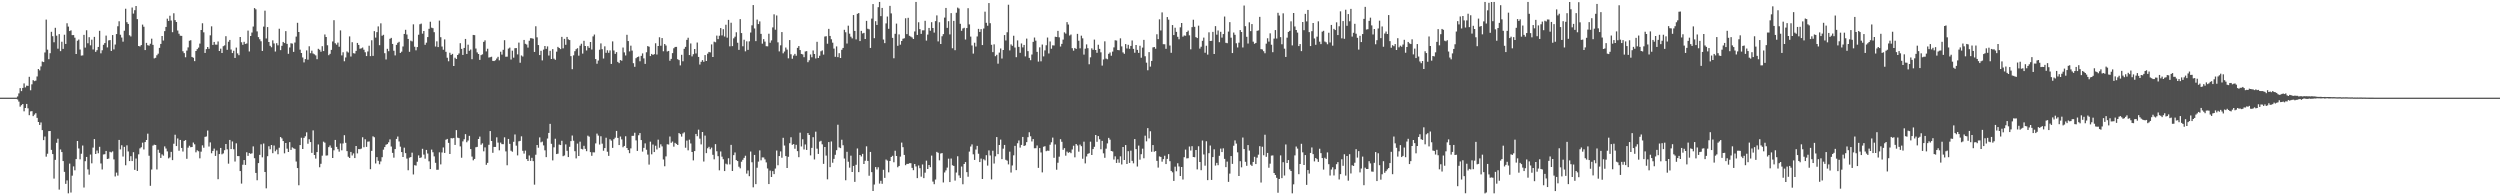 <svg xmlns="http://www.w3.org/2000/svg" width="1920" height="150"><path fill="#4f4f4f" d="M0 75h1v1H0zM1 75h1v1H1zM2 75h1v1H2zM3 75h1v1H3zM4 75h1v1H4zM5 75h1v1H5zM6 75h1v1H6zM7 74.995h1v1H7zM8 74.995h1v1H8zM9 74.995h1v1H9zM10 74.993h1v1H10zM11 74.993h1v1H11zM12 74.995h1v1H12zM13 74.087h1v2.287H13zM14 71.709h1v6.306H14zM15 67.671h1v14.26H15zM16 70.004h1v10.799H16zM17 67.509h1v12.36H17zM18 64.032h1v21.481H18zM19 67.108h1v15.832H19zM20 65.785h1v14.04H20zM21 65.941h1v17.24H21zM22 58.962h1v29.512H22zM23 69.31h1v16.228H23zM24 64.785h1v20.57H24zM25 61.546h1v27.642H25zM26 62.299h1v25.695H26zM27 61.913h1v25.035H27zM28 58.724h1v31.785H28zM29 52.984h1v40.73H29zM30 54.044h1v41.902H30zM31 51.009h1v43.035H31zM32 47.282h1v52.646H32zM33 47.672h1v59.938H33zM34 40.285h1v64.555H34zM35 15.06h1v105.273H35zM36 38.166h1v79.927H36zM37 45.472h1v55.219H37zM38 40.862h1v59.762H38zM39 24.435h1v90.657H39zM40 27.789h1v90.517H40zM41 32.485h1v104.67H41zM42 21.371h1v101.392H42zM43 27.39h1v82.273H43zM44 37.358h1v69.167H44zM45 26.23h1v119.389H45zM46 39.251h1v75.525H46zM47 32.057h1v84.733H47zM48 37.518h1v86.182H48zM49 26.672h1v105.338H49zM50 33.73h1v107.49H50zM51 17.864h1v120.705H51zM52 20.412h1v128.071H52zM53 23.84h1v101.785H53zM54 23.314h1v124.564H54zM55 26.971h1v107.947H55zM56 26.907h1v100.904H56zM57 28.951h1v101.863H57zM58 41.462h1v80.705H58zM59 31.279h1v77.017H59zM60 30.347h1v83.694H60zM61 38.049h1v84.342H61zM62 42.725h1v75.363H62zM63 42.538h1v69.242H63zM64 26.761h1v117.256H64zM65 36.539h1v87.283H65zM66 23.222h1v97.308H66zM67 33.247h1v96.83H67zM68 28.578h1v105.567H68zM69 34.801h1v83.861H69zM70 30.48h1v94.981H70zM71 38.004h1v75.351H71zM72 28.299h1v78.494H72zM73 39.835h1v78.439H73zM74 38.541h1v77.05H74zM75 36.037h1v81.662H75zM76 23.68h1v89.057H76zM77 40.968h1v84.55H77zM78 38.58h1v91.564H78zM79 34.428h1v84.216H79zM80 33.092h1v85.344H80zM81 27.326h1v88.579H81zM82 36.42h1v85.693H82zM83 31.004h1v90.826H83zM84 30.775h1v85.786H84zM85 39.104h1v77.963H85zM86 26.923h1v89.361H86zM87 37.955h1v84.445H87zM88 34.186h1v101.328H88zM89 26.157h1v106.414H89zM90 20.155h1v114.697H90zM91 16.331h1v91.144H91zM92 26.665h1v88.077H92zM93 28.851h1v82.689H93zM94 31.995h1v88.196H94zM95 23.579h1v89.228H95zM96 6.706h1v120.238H96zM97 17.07h1v94.564H97zM98 18.356h1v97.986H98zM99 27.063h1v96.624H99zM100 28.017h1v91.962H100zM101 5.795h1v117.928H101zM102 10.428h1v106.463H102zM103 7.851h1v122.611H103zM104 4.63h1v117.118H104zM105 14.687h1v116.587H105zM106 35.326h1v83.22H106zM107 35.68h1v78.272H107zM108 34.625h1v78.45H108zM109 18.917h1v90.641H109zM110 20.551h1v94.23H110zM111 38.454h1v70.666H111zM112 32.943h1v74.566H112zM113 34.715h1v67.958H113zM114 35.058h1v84.525H114zM115 33.563h1v109.131H115zM116 29.688h1v100.517H116zM117 34.467h1v77.365H117zM118 44.854h1v66.258H118zM119 44.369h1v67.009H119zM120 42.467h1v87.693H120zM121 41.21h1v73.797H121zM122 36.774h1v80.556H122zM123 33.749h1v87.562H123zM124 27.631h1v90.959H124zM125 31.107h1v88.43H125zM126 23.898h1v88.512H126zM127 20.663h1v93.412H127zM128 14.321h1v101.95H128zM129 16.074h1v105.58H129zM130 12.074h1v108.828H130zM131 15.745h1v100.867H131zM132 24.747h1v98.256H132zM133 10.19h1v100.192H133zM134 15.459h1v88.011H134zM135 16.873h1v95.328H135zM136 23.424h1v82.909H136zM137 25.914h1v89.872H137zM138 27.445h1v80.007H138zM139 27.528h1v86.077H139zM140 39.386h1v76.999H140zM141 40.798h1v67.416H141zM142 43.975h1v63.591H142zM143 38.85h1v83.086H143zM144 36.42h1v77.006H144zM145 31.263h1v80.661H145zM146 30.865h1v82.22H146zM147 43.735h1v69.178H147zM148 44.341h1v65.113H148zM149 46.928h1v63.935H149zM150 39.189h1v77.778H150zM151 37.756h1v77.679H151zM152 36.543h1v79.641H152zM153 33.504h1v88.087H153zM154 23.035h1v93.422H154zM155 17.853h1v93.76H155zM156 24.834h1v88.649H156zM157 40.649h1v64.468H157zM158 37.724h1v67.061H158zM159 36.088h1v64.188H159zM160 37.473h1v75.079H160zM161 27.122h1v82.225H161zM162 20.213h1v97.494H162zM163 34.495h1v81.417H163zM164 32.222h1v81.923H164zM165 34.259h1v85.486H165zM166 34.307h1v81.316H166zM167 31.828h1v105.823H167zM168 39.187h1v79.151H168zM169 37.376h1v76.221H169zM170 40.686h1v77.844H170zM171 35.495h1v82.337H171zM172 34.854h1v80.483H172zM173 27.816h1v82.79H173zM174 38.269h1v76.395H174zM175 32.043h1v93.649H175zM176 30.668h1v76.809H176zM177 38.031h1v76.471H177zM178 40.743h1v67.881H178zM179 38.947h1v75.711H179zM180 44.511h1v79.543H180zM181 36.541h1v73.527H181zM182 41.022h1v78.853H182zM183 42.396h1v77.51H183zM184 28.393h1v103.008H184zM185 32.485h1v108.501H185zM186 34.385h1v92.131H186zM187 32.108h1v90.801H187zM188 33.746h1v92.934H188zM189 33.392h1v83.541H189zM190 23.479h1v96.214H190zM191 39.519h1v78.039H191zM192 27.663h1v90.465H192zM193 24.982h1v92.776H193zM194 20.366h1v92.076H194zM195 6.171h1v115.351H195zM196 7.15h1v125.676H196zM197 24.131h1v114.294H197zM198 28.516h1v96.745H198zM199 30.135h1v88.785H199zM200 31.709h1v79.151H200zM201 39.127h1v81.687H201zM202 20.409h1v89.842H202zM203 8.189h1v123.907H203zM204 29.56h1v115.056H204zM205 20.762h1v99.201H205zM206 32.243h1v80.11H206zM207 35.161h1v79.49H207zM208 36.305h1v75.051H208zM209 30.972h1v86.704H209zM210 33.357h1v78.4H210zM211 39.594h1v76.553H211zM212 33.154h1v81.762H212zM213 34.806h1v83.662H213zM214 22.078h1v91.396H214zM215 38.507h1v66.734H215zM216 35.161h1v71.14H216zM217 32.229h1v76.132H217zM218 33.083h1v84.676H218zM219 23.904h1v85.916H219zM220 33.669h1v80.513H220zM221 41.306h1v75.411H221zM222 36.436h1v72.728H222zM223 33.234h1v81.936H223zM224 33.499h1v79.725H224zM225 39.846h1v74.072H225zM226 32.643h1v81.662H226zM227 28.098h1v95.937H227zM228 17.516h1v111.568H228zM229 24.552h1v117.73H229zM230 38.148h1v73.275H230zM231 40.711h1v65.054H231zM232 44.154h1v70.3H232zM233 47.907h1v57.997H233zM234 45.353h1v59.322H234zM235 38.683h1v62.936H235zM236 45.824h1v64.571H236zM237 35.543h1v71.405H237zM238 40.851h1v68.274H238zM239 38.901h1v78.526H239zM240 41.125h1v59.018H240zM241 41.723h1v77.331H241zM242 42.533h1v79.252H242zM243 45.472h1v71.298H243zM244 37.454h1v73.506H244zM245 38.182h1v90.279H245zM246 39.727h1v86.052H246zM247 35.468h1v84.099H247zM248 39.235h1v69.558H248zM249 26.484h1v83.087H249zM250 28.42h1v91.096H250zM251 34.749h1v84.598H251zM252 42.384h1v70.634H252zM253 41.299h1v70.426H253zM254 38.317h1v75.212H254zM255 31.858h1v89.51H255zM256 15.498h1v99.949H256zM257 33.218h1v74.232H257zM258 34.314h1v78.476H258zM259 32.698h1v81.881H259zM260 35.909h1v80.563H260zM261 23.362h1v86.841H261zM262 42.542h1v72.9H262zM263 40.123h1v70.057H263zM264 47.035h1v56.823H264zM265 44.158h1v65.518H265zM266 39.548h1v76.521H266zM267 40.329h1v80.062H267zM268 27.951h1v93.394H268zM269 43.405h1v73.28H269zM270 32.41h1v87.006H270zM271 40.881h1v76.912H271zM272 41.121h1v80.282H272zM273 39.056h1v73.058H273zM274 32.966h1v84.855H274zM275 34.531h1v79.934H275zM276 37.413h1v77.164H276zM277 37.111h1v77.029H277zM278 36.497h1v68.926H278zM279 38.173h1v74.923H279zM280 40.16h1v66.796H280zM281 43.055h1v69.753H281zM282 39.526h1v69.3H282zM283 35.133h1v73.495H283zM284 43.089h1v86.849H284zM285 30.929h1v84.955H285zM286 42.892h1v61.817H286zM287 23.909h1v81.501H287zM288 28.896h1v96.67H288zM289 24.664h1v96.01H289zM290 20.249h1v103.25H290zM291 34.708h1v91.433H291zM292 17.94h1v106.049H292zM293 27.448h1v93.273H293zM294 26.736h1v88.212H294zM295 40.871h1v72.074H295zM296 45.644h1v65.489H296zM297 37.454h1v73.184H297zM298 39.324h1v70H298zM299 29.789h1v77.271H299zM300 29.105h1v83.419H300zM301 33.739h1v83.642H301zM302 38.944h1v82.163H302zM303 42.54h1v71.953H303zM304 34.474h1v72.22H304zM305 32.886h1v71.968H305zM306 32.108h1v76.512H306zM307 40.629h1v71.989H307zM308 39.706h1v77.075H308zM309 35.683h1v84.898H309zM310 26.063h1v87.331H310zM311 22.879h1v94.749H311zM312 26.534h1v95.251H312zM313 29.915h1v100.84H313zM314 39.768h1v81.33H314zM315 31.242h1v89.407H315zM316 31.819h1v85.409H316zM317 18.688h1v115.287H317zM318 35.898h1v90.98H318zM319 38.674h1v88.51H319zM320 36.168h1v88.064H320zM321 26.692h1v92.66H321zM322 18.617h1v102.71H322zM323 18.143h1v102.726H323zM324 25.832h1v88.443H324zM325 23.808h1v94.905H325zM326 34.41h1v87.423H326zM327 32.778h1v82.367H327zM328 28.484h1v89.423H328zM329 22.096h1v101.804H329zM330 16.685h1v113.163H330zM331 21.231h1v93.685H331zM332 21.661h1v95.303H332zM333 24.747h1v95.383H333zM334 35.744h1v89.3H334zM335 31.757h1v98.631H335zM336 36.156h1v94.221H336zM337 15.845h1v101.133H337zM338 28.558h1v97.693H338zM339 35.724h1v81.346H339zM340 38.191h1v75.065H340zM341 30.276h1v87.173H341zM342 39.761h1v67.56H342zM343 44.321h1v62.38H343zM344 47.072h1v62.657H344zM345 40.487h1v77.807H345zM346 42.178h1v63.923H346zM347 41.38h1v64.923H347zM348 50.693h1v55.221H348zM349 44.321h1v66.977H349zM350 45.332h1v54.594H350zM351 42.256h1v63.477H351zM352 41.061h1v65.026H352zM353 33.165h1v79.274H353zM354 37.548h1v83.6H354zM355 42.21h1v66.395H355zM356 36.82h1v70.124H356zM357 29.885h1v73.154H357zM358 41.425h1v67.844H358zM359 34.296h1v73.639H359zM360 39.013h1v65.308H360zM361 38.042h1v76.461H361zM362 45.481h1v74.795H362zM363 26.841h1v96.317H363zM364 26.983h1v95.097H364zM365 37.251h1v75.846H365zM366 40.258h1v72.55H366zM367 41.469h1v65.267H367zM368 45.955h1v58.952H368zM369 42.32h1v68.858H369zM370 41.75h1v68.315H370zM371 32.151h1v84.081H371zM372 31h1v82.179H372zM373 39.475h1v87.107H373zM374 37.413h1v87.659H374zM375 44.165h1v67.034H375zM376 43.909h1v56.77H376zM377 43.554h1v64.745H377zM378 46.735h1v70.618H378zM379 46.914h1v65.935H379zM380 46.28h1v66.571H380zM381 44.955h1v60.54H381zM382 43.634h1v65.901H382zM383 46.339h1v69.124H383zM384 39.754h1v69.776H384zM385 41.947h1v68.739H385zM386 38.242h1v72.497H386zM387 30.885h1v74.607H387zM388 43.552h1v72.699H388zM389 43.501h1v83.431H389zM390 37.319h1v69.403H390zM391 36.536h1v73.951H391zM392 45.747h1v70.012H392zM393 38.931h1v77.611H393zM394 44.3h1v64.619H394zM395 37.001h1v66.283H395zM396 36.914h1v74.983H396zM397 41.803h1v77.56H397zM398 32.698h1v75.836H398zM399 48.157h1v60.028H399zM400 42.579h1v62.122H400zM401 43.433h1v72.369H401zM402 30.663h1v87.322H402zM403 33.643h1v82.016H403zM404 34.184h1v87.963H404zM405 36.58h1v87.082H405zM406 31.263h1v88.157H406zM407 29.32h1v94.248H407zM408 29.37h1v91.797H408zM409 29.739h1v94.033H409zM410 39.906h1v101.919H410zM411 20.192h1v98.643H411zM412 28.665h1v82.705H412zM413 34.623h1v78.849H413zM414 42.268h1v63.273H414zM415 39.017h1v70.288H415zM416 46.371h1v62.367H416zM417 38.116h1v73.548H417zM418 35.312h1v80.165H418zM419 37.521h1v83.182H419zM420 35.639h1v70.774H420zM421 42.666h1v59.437H421zM422 38.995h1v56.148H422zM423 45.325h1v65.095H423zM424 37.733h1v85.436H424zM425 45.074h1v68.098H425zM426 45.907h1v60.623H426zM427 39.672h1v78.65H427zM428 36.017h1v82.021H428zM429 36.845h1v74.191H429zM430 37.722h1v73.674H430zM431 28.313h1v79.796H431zM432 37.132h1v82.818H432zM433 29.837h1v89.547H433zM434 34.419h1v76.503H434zM435 28.361h1v87.462H435zM436 30.27h1v90.343H436zM437 30.764h1v81.955H437zM438 43.098h1v65.271H438zM439 53.137h1v50.952H439zM440 42.49h1v65.571H440zM441 39.331h1v76.791H441zM442 37.777h1v83.861H442zM443 37.006h1v73.284H443zM444 42.769h1v77.025H444zM445 35.094h1v73.715H445zM446 33.593h1v80.721H446zM447 41.185h1v73.541H447zM448 31.313h1v80.641H448zM449 35.319h1v79H449zM450 38.734h1v77.384H450zM451 35.431h1v68.773H451zM452 36.756h1v68.208H452zM453 32.233h1v84.589H453zM454 38.054h1v81.621H454zM455 27.969h1v89.032H455zM456 26.518h1v90.538H456zM457 45.351h1v64.804H457zM458 48.969h1v53.642H458zM459 46.495h1v57.654H459zM460 38.173h1v72.838H460zM461 33.346h1v71.293H461zM462 37.766h1v72.557H462zM463 44.962h1v70.824H463zM464 35.596h1v78.139H464zM465 40.544h1v65.251H465zM466 38.583h1v77.929H466zM467 40.56h1v79.124H467zM468 38.706h1v68.242H468zM469 49.088h1v58.869H469zM470 31.815h1v81.758H470zM471 38.763h1v68.137H471zM472 41.357h1v64.367H472zM473 40.052h1v60.497H473zM474 47.525h1v58.389H474zM475 48.479h1v62.925H475zM476 46.143h1v58.737H476zM477 46.653h1v60.391H477zM478 36.484h1v76.606H478zM479 40.233h1v71.822H479zM480 42.572h1v62.101H480zM481 26.74h1v86.928H481zM482 31.554h1v83.719H482zM483 39.452h1v78.185H483zM484 35.09h1v78.89H484zM485 38.876h1v65.452H485zM486 48.56h1v55.747H486zM487 51.32h1v50.625H487zM488 44.712h1v63.095H488zM489 43.81h1v72.099H489zM490 43.401h1v60.504H490zM491 47.028h1v55.187H491zM492 42.881h1v64.676H492zM493 40.997h1v75.452H493zM494 44.856h1v68.707H494zM495 49.047h1v61.099H495zM496 40.16h1v74.848H496zM497 35.376h1v83.356H497zM498 35.896h1v90.522H498zM499 43.076h1v65.727H499zM500 41.437h1v77.107H500zM501 42.181h1v68.84H501zM502 41.583h1v75.219H502zM503 33.241h1v78.666H503zM504 41.858h1v72.937H504zM505 35.335h1v71.955H505zM506 28.608h1v84.868H506zM507 35.143h1v75.704H507zM508 29.228h1v83.207H508zM509 39.391h1v83.081H509zM510 33.778h1v93.891H510zM511 34.964h1v85.161H511zM512 39.544h1v71.241H512zM513 39.104h1v71.881H513zM514 46.653h1v58.219H514zM515 45.193h1v64.454H515zM516 40.828h1v67.844H516zM517 37.083h1v75.58H517zM518 36.037h1v73.696H518zM519 36.01h1v74.534H519zM520 45.483h1v65.878H520zM521 46.195h1v56.013H521zM522 50.224h1v52.774H522zM523 42.105h1v62.781H523zM524 47.04h1v55.447H524zM525 37.489h1v64.145H525zM526 36.019h1v77.462H526zM527 30.618h1v77.356H527zM528 28.986h1v86.454H528zM529 42.277h1v64.99H529zM530 33.405h1v76.752H530zM531 43.295h1v73.431H531zM532 41.602h1v81.602H532zM533 37.628h1v78.382H533zM534 41.073h1v61.808H534zM535 32.657h1v71.932H535zM536 43.73h1v55.852H536zM537 49.546h1v56.954H537zM538 47.488h1v63.406H538zM539 46.191h1v55.207H539zM540 47.463h1v76.572H540zM541 42.311h1v61.842H541zM542 46.829h1v70.769H542zM543 41.194h1v72.68H543zM544 39.883h1v72.877H544zM545 40.26h1v74.39H545zM546 34.094h1v79.247H546zM547 43.76h1v75.12H547zM548 32h1v90.353H548zM549 32.453h1v78.24H549zM550 27.345h1v88.805H550zM551 30.075h1v89.863H551zM552 27.457h1v103.358H552zM553 21.535h1v94.797H553zM554 27.209h1v93.133H554zM555 22.449h1v99.842H555zM556 28.068h1v103.289H556zM557 19.002h1v106.718H557zM558 28.915h1v97.414H558zM559 15.273h1v106.296H559zM560 35.591h1v90.669H560zM561 17.436h1v93.827H561zM562 35.417h1v95.887H562zM563 29.464h1v89.693H563zM564 28.164h1v88.949H564zM565 24.756h1v98.242H565zM566 32.799h1v90.916H566zM567 38.319h1v89.739H567zM568 14.719h1v114.573H568zM569 25.381h1v98.851H569zM570 35.541h1v87.173H570zM571 30.521h1v90.737H571zM572 39.411h1v80.208H572zM573 31.757h1v101.561H573zM574 38.315h1v92.61H574zM575 31.757h1v103.546H575zM576 24.989h1v91.38H576zM577 19.48h1v105.132H577zM578 3.87h1v139.995H578zM579 21.883h1v97.127H579zM580 31.604h1v109.808H580zM581 15.04h1v113.774H581zM582 18.475h1v105.612H582zM583 16.418h1v99.105H583zM584 25.996h1v97.121H584zM585 33.561h1v87.299H585zM586 30.052h1v90.87H586zM587 31.927h1v90.501H587zM588 35.47h1v89.245H588zM589 35.58h1v93.809H589zM590 25.893h1v115.494H590zM591 32.845h1v98.19H591zM592 31.009h1v104.946H592zM593 21.034h1v110.387H593zM594 10.982h1v122.776H594zM595 22.836h1v106.61H595zM596 11.858h1v103.765H596zM597 32.497h1v94.431H597zM598 39.468h1v80.405H598zM599 34.829h1v81.447H599zM600 24.605h1v96.555H600zM601 40.954h1v64.887H601zM602 39.587h1v72.188H602zM603 36.484h1v83.376H603zM604 38.086h1v90.923H604zM605 44.794h1v75.647H605zM606 30.759h1v79.224H606zM607 41.7h1v63.735H607zM608 45.122h1v66.109H608zM609 42.67h1v67.995H609zM610 41.377h1v72.836H610zM611 42.812h1v68.416H611zM612 36.74h1v79.327H612zM613 35.371h1v85.367H613zM614 38.438h1v63.431H614zM615 41.428h1v71.069H615zM616 41.753h1v65.189H616zM617 43.943h1v70.868H617zM618 39.5h1v71.428H618zM619 39.262h1v75.905H619zM620 47.749h1v54.447H620zM621 46.291h1v57.404H621zM622 41.819h1v77.544H622zM623 43.966h1v69.581H623zM624 38.745h1v66.633H624zM625 41.496h1v80.991H625zM626 44.913h1v56.191H626zM627 32.105h1v82.069H627zM628 44.563h1v73.658H628zM629 42.808h1v65.926H629zM630 39.381h1v68.778H630zM631 38.718h1v72.149H631zM632 41.911h1v83.937H632zM633 28.084h1v84.806H633zM634 27.786h1v91.721H634zM635 33.607h1v104.111H635zM636 22.186h1v86.919H636zM637 27.615h1v100.735H637zM638 30.135h1v78.517H638zM639 32.767h1v92.227H639zM640 37.305h1v84.699H640zM641 43.602h1v75.303H641zM642 35.609h1v79.732H642zM643 43.874h1v51.9H643zM644 40.849h1v72.342H644zM645 44.531h1v69.236H645zM646 38.246h1v69.075H646zM647 36.816h1v74.761H647zM648 22.911h1v98.865H648zM649 24.77h1v113.669H649zM650 33.41h1v83.184H650zM651 19.723h1v104.514H651zM652 25.871h1v102.914H652zM653 28.155h1v91.398H653zM654 29.473h1v102.614H654zM655 11.549h1v115.891H655zM656 23.737h1v115.917H656zM657 30.254h1v96.308H657zM658 10.595h1v103.451H658zM659 10.016h1v122.197H659zM660 31.547h1v87.496H660zM661 23.685h1v96.457H661zM662 25.717h1v92.44H662zM663 25.223h1v100.753H663zM664 29.954h1v93.504H664zM665 16.008h1v96.392H665zM666 22.066h1v101.517H666zM667 22.527h1v112.435H667zM668 36.809h1v79.895H668zM669 14.31h1v117.887H669zM670 3.12h1v143.584H670zM671 29.331h1v112.397H671zM672 16.287h1v112.032H672zM673 19.144h1v111.003H673zM674 5.507h1v122.964H674zM675 1.501h1v139.48H675zM676 12.41h1v126.436H676zM677 6.091h1v135.047H677zM678 30.352h1v100.08H678zM679 33.105h1v103.518H679zM680 17.96h1v104.557H680zM681 12.714h1v110.613H681zM682 22.117h1v110.256H682zM683 4.516h1v119.139H683zM684 10.279h1v110.272H684zM685 29.061h1v90.604H685zM686 44.744h1v79.897H686zM687 25.957h1v89.801H687zM688 18.111h1v101.721H688zM689 35.2h1v93.237H689zM690 26.395h1v101.046H690zM691 34.316h1v85.965H691zM692 31.508h1v78.004H692zM693 29.755h1v83.28H693zM694 29.375h1v89.599H694zM695 14.014h1v112.868H695zM696 26.232h1v99.632H696zM697 13.68h1v112.22H697zM698 27.507h1v97.807H698zM699 28.102h1v97.224H699zM700 28.793h1v100.128H700zM701 29.961h1v100.76H701zM702 24.177h1v101.769H702zM703 1.506h1v126.324H703zM704 26.823h1v109.975H704zM705 17.077h1v110.023H705zM706 22.35h1v106.841H706zM707 25.99h1v109.703H707zM708 23.296h1v103.005H708zM709 23.291h1v113.498H709zM710 15.953h1v116.651H710zM711 31.199h1v92.181H711zM712 26.553h1v103.234H712zM713 21.462h1v105.267H713zM714 23.584h1v104.841H714zM715 17.054h1v102.451H715zM716 21.481h1v118.009H716zM717 25.017h1v116.457H717zM718 16.241h1v121.643H718zM719 11.831h1v104.781H719zM720 31.805h1v85.548H720zM721 17.086h1v106.047H721zM722 33.783h1v84.131H722zM723 27.832h1v89.723H723zM724 26.221h1v113.933H724zM725 13.52h1v118.913H725zM726 6.111h1v124.742H726zM727 21.396h1v107.327H727zM728 16.262h1v105.608H728zM729 26.397h1v113.443H729zM730 10.064h1v111.687H730zM731 37.047h1v89.888H731zM732 16.04h1v111.38H732zM733 38.578h1v100.113H733zM734 9.782h1v122.737H734zM735 5.862h1v114.163H735zM736 6.569h1v128.121H736zM737 18.274h1v118.357H737zM738 23.637h1v104.25H738zM739 21.886h1v119.625H739zM740 21.35h1v104.582H740zM741 30.359h1v94.095H741zM742 21.54h1v110.666H742zM743 6.297h1v129.412H743zM744 18.748h1v97.686H744zM745 28.111h1v84.41H745zM746 34.911h1v75.978H746zM747 41.144h1v77.391H747zM748 32.822h1v90.014H748zM749 35.76h1v79.091H749zM750 28.008h1v84.042H750zM751 22.183h1v95.862H751zM752 24.548h1v99.934H752zM753 22.396h1v99.432H753zM754 34.598h1v102.891H754zM755 21.936h1v100.38H755zM756 8.97h1v114.241H756zM757 17.53h1v101.662H757zM758 19.764h1v107.418H758zM759 2.33h1v113.163H759zM760 17.818h1v101.572H760zM761 34.417h1v103.36H761zM762 40.025h1v75.715H762zM763 34.023h1v91.563H763zM764 43.176h1v76.874H764zM765 42.064h1v63.214H765zM766 48.887h1v69.485H766zM767 40.379h1v70.987H767zM768 37.237h1v69.982H768zM769 44.93h1v77.261H769zM770 38.39h1v75.768H770zM771 26.951h1v84.349H771zM772 31.078h1v91.671H772zM773 24.792h1v98.624H773zM774 3.648h1v122.616H774zM775 38.708h1v77.773H775zM776 34.113h1v98.373H776zM777 35.184h1v91.882H777zM778 27.441h1v91.872H778zM779 36.527h1v75.505H779zM780 43.927h1v86.718H780zM781 31.046h1v79H781zM782 35.973h1v71.916H782zM783 40.574h1v72.797H783zM784 33.401h1v77.919H784zM785 36.401h1v68.741H785zM786 34.497h1v77.642H786zM787 43.291h1v68.341H787zM788 29.626h1v79.531H788zM789 39.251h1v66.113H789zM790 44.421h1v57.171H790zM791 46.227h1v58.418H791zM792 41.879h1v66.78H792zM793 32.172h1v74.612H793zM794 28.832h1v85.047H794zM795 31.224h1v82.598H795zM796 39.837h1v71.875H796zM797 47.326h1v81.589H797zM798 36.328h1v77.386H798zM799 47.09h1v70.025H799zM800 34.211h1v98.194H800zM801 43.298h1v69.391H801zM802 38.711h1v73.561H802zM803 34.781h1v81.316H803zM804 28.823h1v86.821H804zM805 41.057h1v74.733H805zM806 31.86h1v79.281H806zM807 37.443h1v71.842H807zM808 34.82h1v70.865H808zM809 34.902h1v86.308H809zM810 28.228h1v82.735H810zM811 28.423h1v101.932H811zM812 23.701h1v101.295H812zM813 28.672h1v91.653H813zM814 35.717h1v71.204H814zM815 33.703h1v75.207H815zM816 30.416h1v84.626H816zM817 24.852h1v88.917H817zM818 25.82h1v93.756H818zM819 17.02h1v99.402H819zM820 18.816h1v98.539H820zM821 27.264h1v89.583H821zM822 26.502h1v91.167H822zM823 36.999h1v77.771H823zM824 38.914h1v73.026H824zM825 36.806h1v84.008H825zM826 37.598h1v72.969H826zM827 26.008h1v85.729H827zM828 31.302h1v85.18H828zM829 37.132h1v73.946H829zM830 27.388h1v84.898H830zM831 29.423h1v92.481H831zM832 41.915h1v66.901H832zM833 37.397h1v88.089H833zM834 34.092h1v86.077H834zM835 37.033h1v81.145H835zM836 49.354h1v68.311H836zM837 44.039h1v64.775H837zM838 37.127h1v81.902H838zM839 38.244h1v76.255H839zM840 30.4h1v82.362H840zM841 38.425h1v65.234H841zM842 40.574h1v68.35H842zM843 34.364h1v70.121H843zM844 37.539h1v69.421H844zM845 40.199h1v74.443H845zM846 50.363h1v57.833H846zM847 45.68h1v72.092H847zM848 31.75h1v89.444H848zM849 44.991h1v69.197H849zM850 45.493h1v64.656H850zM851 41.322h1v64.548H851zM852 40.304h1v66.94H852zM853 42.785h1v73.163H853zM854 39.649h1v76.693H854zM855 36.404h1v86.114H855zM856 30.949h1v89.121H856zM857 31.116h1v94.008H857zM858 38.383h1v84.01H858zM859 38.617h1v86.379H859zM860 29.462h1v90.588H860zM861 35.641h1v90.648H861zM862 40.221h1v72.676H862zM863 41.311h1v81.547H863zM864 33.852h1v77.542H864zM865 37.2h1v88.75H865zM866 34.424h1v81.698H866zM867 37.5h1v87.631H867zM868 35.252h1v80.442H868zM869 31.055h1v92.504H869zM870 37.539h1v87.89H870zM871 40.505h1v66.303H871zM872 34.543h1v80H872zM873 38.28h1v89.604H873zM874 40.615h1v71.213H874zM875 35.149h1v87.453H875zM876 44.357h1v74.051H876zM877 36.573h1v77.606H877zM878 30.64h1v90.888H878zM879 43.197h1v61.016H879zM880 48.129h1v60.405H880zM881 53.952h1v44.443H881zM882 40.041h1v66.267H882zM883 51.144h1v49.675H883zM884 46.772h1v69.785H884zM885 36.417h1v74.974H885zM886 36.111h1v80.405H886zM887 37.42h1v78.526H887zM888 26.324h1v97.224H888zM889 30.073h1v98.643H889zM890 14.822h1v105.292H890zM891 23.419h1v97.123H891zM892 9.533h1v114.626H892zM893 33.936h1v88.261H893zM894 34.019h1v85.567H894zM895 37.498h1v88.528H895zM896 13.103h1v108.924H896zM897 15.115h1v103.271H897zM898 34.948h1v88.853H898zM899 40.528h1v90.772H899zM900 19.274h1v113.069H900zM901 26.93h1v112.026H901zM902 21.275h1v106.745H902zM903 24.495h1v107.027H903zM904 28.244h1v97.162H904zM905 30.144h1v97.72H905zM906 20.993h1v114.177H906zM907 17.654h1v110.611H907zM908 28.143h1v109.76H908zM909 27.214h1v93.497H909zM910 27.448h1v87.434H910zM911 24.593h1v97.066H911zM912 23.515h1v97.986H912zM913 27.159h1v85.379H913zM914 37.887h1v77.709H914zM915 20.819h1v91.481H915zM916 15.143h1v105.417H916zM917 20.574h1v100.21H917zM918 28.514h1v86.663H918zM919 29.217h1v100.895H919zM920 19.709h1v92.62H920zM921 37.324h1v87.116H921zM922 35.877h1v94.811H922zM923 31.345h1v76.603H923zM924 28.88h1v89.734H924zM925 40.524h1v86.734H925zM926 35.147h1v73.328H926zM927 41.917h1v96.43H927zM928 24.852h1v92.824H928zM929 31.503h1v80.254H929zM930 31.327h1v106.855H930zM931 24.449h1v96.159H931zM932 41.489h1v73.175H932zM933 20.061h1v107.139H933zM934 26.635h1v98.423H934zM935 23.378h1v103.518H935zM936 32.428h1v87.203H936zM937 24.429h1v89.718H937zM938 28.857h1v87.942H938zM939 26.143h1v87.796H939zM940 12.721h1v109.306H940zM941 32.861h1v95.482H941zM942 33.197h1v90.888H942zM943 24.257h1v115.436H943zM944 16.997h1v116.336H944zM945 28.912h1v90.964H945zM946 40.734h1v85.114H946zM947 24.964h1v86.949H947zM948 26.738h1v81.087H948zM949 33.234h1v77.054H949zM950 36.429h1v80.584H950zM951 32.76h1v102.426H951zM952 23.106h1v100.673H952zM953 24.589h1v103.935H953zM954 36.438h1v69.178H954zM955 4.271h1v110.215H955zM956 20.126h1v104.145H956zM957 28.269h1v99.069H957zM958 33.449h1v77.97H958zM959 17.175h1v98.489H959zM960 23.902h1v102.582H960zM961 18.462h1v109H961zM962 32.005h1v92.371H962zM963 33.639h1v86.796H963zM964 32.95h1v93.035H964zM965 23.673h1v97.439H965zM966 23.325h1v95.459H966zM967 12.959h1v99.34H967zM968 37.736h1v102.447H968zM969 37.981h1v74.726H969zM970 39.329h1v79.927H970zM971 40.887h1v62.577H971zM972 33.513h1v86.919H972zM973 29.366h1v88.064H973zM974 31.95h1v96.862H974zM975 25.575h1v100.101H975zM976 34.378h1v85.139H976zM977 40.086h1v79.272H977zM978 29.668h1v103.214H978zM979 23.108h1v111.291H979zM980 29.567h1v106.972H980zM981 9.83h1v138.199H981zM982 11.941h1v125.532H982zM983 28.526h1v90.819H983zM984 33.982h1v102.82H984zM985 10.24h1v114.323H985zM986 37.372h1v97.437H986zM987 43.737h1v67.219H987zM988 28.954h1v96.219H988zM989 24.5h1v98.439H989zM990 23.71h1v106.386H990zM991 16.372h1v114.953H991zM992 34.847h1v113.642H992zM993 9.959h1v131.605H993zM994 20.327h1v99.041H994zM995 23.023h1v89.537H995zM996 25.037h1v89.098H996zM997 35.399h1v98.403H997zM998 33.868h1v92.088H998zM999 39.274h1v71.167H999zM1000 16.875h1v100.091H1000zM1001 23.218h1v103.52H1001zM1002 10.664h1v108.441H1002zM1003 16.454h1v125.509H1003zM1004 7.613h1v123.019H1004zM1005 24.66h1v108.641H1005zM1006 35.355h1v82.12H1006zM1007 23.964h1v89.306H1007zM1008 17.665h1v100.73H1008zM1009 29.544h1v94.406H1009zM1010 34.431h1v86.922H1010zM1011 28.146h1v94.122H1011zM1012 16.379h1v107.928H1012zM1013 32.021h1v82.193H1013zM1014 33.897h1v83.706H1014zM1015 24.346h1v97.056H1015zM1016 23.637h1v106.624H1016zM1017 31.918h1v89.224H1017zM1018 32.504h1v89.567H1018zM1019 33.989h1v83.063H1019zM1020 25.138h1v100.954H1020zM1021 32.59h1v102.209H1021zM1022 19.148h1v111.055H1022zM1023 35.085h1v93.399H1023zM1024 22.147h1v112.612H1024zM1025 23.108h1v106.885H1025zM1026 17.141h1v108.984H1026zM1027 26.942h1v97.592H1027zM1028 20.148h1v117.686H1028zM1029 8.707h1v125.019H1029zM1030 29.455h1v92.879H1030zM1031 16.168h1v111.163H1031zM1032 29.789h1v88.695H1032zM1033 7.457h1v127.4H1033zM1034 19.803h1v100.007H1034zM1035 10.796h1v127.951H1035zM1036 16.31h1v102.117H1036zM1037 6.83h1v126.383H1037zM1038 28.125h1v98.798H1038zM1039 25.17h1v102.316H1039zM1040 18.276h1v106.699H1040zM1041 25.914h1v88.652H1041zM1042 29.006h1v92.01H1042zM1043 38.072h1v78.016H1043zM1044 27.505h1v104.873H1044zM1045 32.298h1v97.146H1045zM1046 26.161h1v94.092H1046zM1047 14.511h1v127.711H1047zM1048 5.271h1v123.488H1048zM1049 22.703h1v107.068H1049zM1050 22.426h1v107.352H1050zM1051 16.017h1v107.777H1051zM1052 13.57h1v111.929H1052zM1053 19.487h1v112.252H1053zM1054 26.482h1v105.404H1054zM1055 22.259h1v102.765H1055zM1056 34.014h1v82.772H1056zM1057 30.867h1v108.185H1057zM1058 21.838h1v95.889H1058zM1059 15.862h1v111.014H1059zM1060 29.29h1v108.716H1060zM1061 20.327h1v113.534H1061zM1062 35.898h1v87.92H1062zM1063 25.768h1v106.965H1063zM1064 24.213h1v107.201H1064zM1065 26.127h1v103.987H1065zM1066 11.556h1v117.519H1066zM1067 31.583h1v93.671H1067zM1068 36.644h1v79.945H1068zM1069 34.726h1v99.071H1069zM1070 35.493h1v69.338H1070zM1071 33.847h1v76.221H1071zM1072 38.39h1v75.111H1072zM1073 29.329h1v90.964H1073zM1074 36.376h1v79.826H1074zM1075 35.049h1v76.39H1075zM1076 35.882h1v84.72H1076zM1077 34.222h1v85.461H1077zM1078 30.544h1v82.772H1078zM1079 40.517h1v80.195H1079zM1080 36.079h1v72.621H1080zM1081 32.199h1v74.399H1081zM1082 33.341h1v92.674H1082zM1083 33.836h1v89.915H1083zM1084 30.183h1v81.959H1084zM1085 41.798h1v65.704H1085zM1086 37.344h1v72.605H1086zM1087 44.579h1v73.191H1087zM1088 33.833h1v78.32H1088zM1089 43.391h1v61.799H1089zM1090 47.193h1v55.898H1090zM1091 48.548h1v58.393H1091zM1092 46.829h1v60.62H1092zM1093 52.968h1v44.846H1093zM1094 39.349h1v71.501H1094zM1095 40.766h1v62.396H1095zM1096 47.411h1v54.898H1096zM1097 28.008h1v84.415H1097zM1098 35.33h1v65.699H1098zM1099 46.596h1v62.657H1099zM1100 43.023h1v72.596H1100zM1101 43.307h1v72.619H1101zM1102 40.182h1v78.473H1102zM1103 32.167h1v82.895H1103zM1104 22.38h1v96.85H1104zM1105 34.815h1v95.249H1105zM1106 26.276h1v99.899H1106zM1107 22.243h1v109.48H1107zM1108 22.87h1v96.599H1108zM1109 31.231h1v96.054H1109zM1110 31.705h1v84.502H1110zM1111 30.885h1v78.416H1111zM1112 39.571h1v67.503H1112zM1113 44.186h1v67.235H1113zM1114 45.564h1v73.159H1114zM1115 41.027h1v75.64H1115zM1116 37.566h1v73.747H1116zM1117 33.982h1v85.079H1117zM1118 24.243h1v94.607H1118zM1119 16.255h1v126.727H1119zM1120 18.743h1v108.574H1120zM1121 12.623h1v111.387H1121zM1122 21.881h1v116.02H1122zM1123 12.296h1v110.789H1123zM1124 15.676h1v119.602H1124zM1125 21.167h1v127.24H1125zM1126 15.683h1v110.073H1126zM1127 10.54h1v120.371H1127zM1128 20.847h1v108.824H1128zM1129 11.723h1v118.443H1129zM1130 25.788h1v97.336H1130zM1131 19.828h1v110.14H1131zM1132 22.293h1v101.08H1132zM1133 28.633h1v80.325H1133zM1134 35.47h1v90.756H1134zM1135 14.31h1v111.549H1135zM1136 20.46h1v101.169H1136zM1137 19.979h1v113.957H1137zM1138 26.381h1v92.389H1138zM1139 16.413h1v115.766H1139zM1140 1.504h1v147.008H1140zM1141 18.086h1v129.735H1141zM1142 7.912h1v117.981H1142zM1143 2.129h1v131.822H1143zM1144 25.214h1v111.261H1144zM1145 1.513h1v134.754H1145zM1146 16.287h1v120.234H1146zM1147 1.508h1v146.992H1147zM1148 22.531h1v109.46H1148zM1149 31.277h1v109.794H1149zM1150 21.515h1v109.238H1150zM1151 17.583h1v121.245H1151zM1152 3.994h1v119.363H1152zM1153 14.864h1v107.31H1153zM1154 23.653h1v88.237H1154zM1155 35.181h1v92.651H1155zM1156 40.002h1v86.597H1156zM1157 23.705h1v100.561H1157zM1158 9.734h1v117.391H1158zM1159 29.249h1v104.94H1159zM1160 28.146h1v90.384H1160zM1161 37.111h1v81.87H1161zM1162 28.519h1v89.24H1162zM1163 30.702h1v76.541H1163zM1164 21.343h1v103.522H1164zM1165 14.628h1v106.983H1165zM1166 16.07h1v116.516H1166zM1167 14.827h1v110.247H1167zM1168 28.164h1v97.876H1168zM1169 19.636h1v109.075H1169zM1170 26.8h1v104.601H1170zM1171 28.139h1v101.042H1171zM1172 25.41h1v97.045H1172zM1173 1.506h1v134.946H1173zM1174 10.586h1v113.367H1174zM1175 25.468h1v101.63H1175zM1176 28.672h1v103.978H1176zM1177 19.233h1v109.808H1177zM1178 21.751h1v117.391H1178zM1179 15.244h1v109.174H1179zM1180 27.795h1v104.061H1180zM1181 19.519h1v109.904H1181zM1182 29.876h1v92.415H1182zM1183 18.633h1v111.156H1183zM1184 16.601h1v113.532H1184zM1185 23.188h1v119.082H1185zM1186 15.942h1v117.59H1186zM1187 16.502h1v120.536H1187zM1188 14.967h1v128.677H1188zM1189 14.987h1v108.537H1189zM1190 24.298h1v95.855H1190zM1191 16.848h1v111.419H1191zM1192 32.808h1v89.327H1192zM1193 18.555h1v116.297H1193zM1194 32.066h1v114.695H1194zM1195 7.23h1v128.631H1195zM1196 11.84h1v128.97H1196zM1197 10.524h1v103.33H1197zM1198 20.782h1v107.725H1198zM1199 30.656h1v104.798H1199zM1200 16.306h1v106.301H1200zM1201 36.438h1v93.745H1201zM1202 16.72h1v118.322H1202zM1203 10.151h1v98.789H1203zM1204 29.784h1v111.655H1204zM1205 1.522h1v121.652H1205zM1206 7.104h1v119.025H1206zM1207 20.988h1v114.939H1207zM1208 18.308h1v108.068H1208zM1209 22.929h1v115.947H1209zM1210 10.103h1v121.213H1210zM1211 24.774h1v107.636H1211zM1212 1.689h1v134.408H1212zM1213 17.136h1v97.5H1213zM1214 30.636h1v82.607H1214zM1215 30.418h1v86.068H1215zM1216 38.416h1v76.262H1216zM1217 36.424h1v85.097H1217zM1218 29.029h1v93.559H1218zM1219 22.726h1v89.709H1219zM1220 16.976h1v105.946H1220zM1221 22.895h1v106.704H1221zM1222 13.982h1v110.284H1222zM1223 30.109h1v104.599H1223zM1224 22.016h1v101.018H1224zM1225 10.602h1v114.802H1225zM1226 3.021h1v110.977H1226zM1227 21.776h1v115.443H1227zM1228 24.641h1v103.314H1228zM1229 9.329h1v106.514H1229zM1230 28.821h1v109.229H1230zM1231 37.637h1v84.69H1231zM1232 37.196h1v92.367H1232zM1233 33.117h1v89.497H1233zM1234 41.217h1v74.569H1234zM1235 41.535h1v64.175H1235zM1236 39.768h1v78.393H1236zM1237 27.308h1v83.383H1237zM1238 33.529h1v96.471H1238zM1239 30.78h1v79.624H1239zM1240 33.046h1v82.596H1240zM1241 24.113h1v100.073H1241zM1242 30.904h1v93.836H1242zM1243 4.019h1v122.831H1243zM1244 30.478h1v103.891H1244zM1245 33.067h1v91.243H1245zM1246 30.842h1v95.665H1246zM1247 41.94h1v82.337H1247zM1248 31.796h1v95.022H1248zM1249 35.401h1v76.754H1249zM1250 42.121h1v86.242H1250zM1251 30.949h1v78.157H1251zM1252 44.312h1v72.433H1252zM1253 38.551h1v63.676H1253zM1254 35.989h1v77.723H1254zM1255 37.447h1v80.682H1255zM1256 29.1h1v83.449H1256zM1257 35.598h1v75.214H1257zM1258 27.29h1v95.354H1258zM1259 35.999h1v69.064H1259zM1260 39.191h1v64.097H1260zM1261 39.521h1v68.368H1261zM1262 35.603h1v86.615H1262zM1263 24.367h1v91.888H1263zM1264 26.113h1v101.158H1264zM1265 34.133h1v88.309H1265zM1266 41.846h1v88.947H1266zM1267 24.104h1v94.752H1267zM1268 39.722h1v81.692H1268zM1269 30.679h1v93.184H1269zM1270 31.977h1v95.709H1270zM1271 27.647h1v92.499H1271zM1272 36.051h1v79.023H1272zM1273 30.613h1v88.585H1273zM1274 26.715h1v83.543H1274zM1275 33.909h1v89.993H1275zM1276 31.306h1v78.661H1276zM1277 26.651h1v87.88H1277zM1278 37.543h1v72.042H1278zM1279 27.919h1v95.8H1279zM1280 31.888h1v100.746H1280zM1281 20.055h1v102.062H1281zM1282 21.655h1v109.288H1282zM1283 21.81h1v92.14H1283zM1284 25.971h1v84.786H1284zM1285 21.831h1v96.699H1285zM1286 20.116h1v99.407H1286zM1287 17.109h1v107.15H1287zM1288 15.639h1v105.733H1288zM1289 9.009h1v110.682H1289zM1290 8.871h1v113.245H1290zM1291 28.78h1v84.834H1291zM1292 26.326h1v90.902H1292zM1293 35.014h1v79.249H1293zM1294 40.633h1v75.319H1294zM1295 36.768h1v89.467H1295zM1296 31.391h1v78.132H1296zM1297 28.954h1v92.154H1297zM1298 33.895h1v80.059H1298zM1299 35.291h1v79.112H1299zM1300 20.272h1v95.93H1300zM1301 30.242h1v78.86H1301zM1302 34.593h1v87.052H1302zM1303 26.452h1v86.811H1303zM1304 37.083h1v81.895H1304zM1305 31.398h1v85.409H1305zM1306 50.606h1v65.931H1306zM1307 39.89h1v74.248H1307zM1308 26.093h1v87.8H1308zM1309 34.911h1v87.29H1309zM1310 35.999h1v83.715H1310zM1311 39.487h1v74.711H1311zM1312 36.916h1v70.812H1312zM1313 47.159h1v54.349H1313zM1314 42.654h1v72.609H1314zM1315 46.099h1v61.076H1315zM1316 41.402h1v83.484H1316zM1317 42.547h1v76.995H1317zM1318 28.477h1v90.08H1318zM1319 40.837h1v68.753H1319zM1320 42.7h1v65.908H1320zM1321 42.947h1v64.614H1321zM1322 38.161h1v83.097H1322zM1323 34.904h1v82.609H1323zM1324 32.968h1v84.379H1324zM1325 36.127h1v87.633H1325zM1326 23.657h1v97.874H1326zM1327 29.043h1v97.425H1327zM1328 39.315h1v83.346H1328zM1329 28.512h1v90.861H1329zM1330 34.868h1v77.517H1330zM1331 36.166h1v92.818H1331zM1332 38.798h1v79.096H1332zM1333 41.826h1v79.872H1333zM1334 39.487h1v76.274H1334zM1335 30.169h1v85.528H1335zM1336 27.136h1v88.707H1336zM1337 39.626h1v80.627H1337zM1338 35.287h1v86.18H1338zM1339 34.978h1v84.653H1339zM1340 41.361h1v85.491H1340zM1341 37.269h1v80.792H1341zM1342 39.198h1v85.377H1342zM1343 44.309h1v65.193H1343zM1344 45.023h1v76.711H1344zM1345 40.077h1v73.967H1345zM1346 43.849h1v73.358H1346zM1347 27.857h1v85.125H1347zM1348 35.783h1v86.981H1348zM1349 42.902h1v68.782H1349zM1350 45.531h1v69.309H1350zM1351 30.782h1v76.113H1351zM1352 50.205h1v61.465H1352zM1353 50.153h1v62.605H1353zM1354 38.757h1v77.459H1354zM1355 48.278h1v61.362H1355zM1356 34.641h1v77.709H1356zM1357 24.992h1v95.225H1357zM1358 24.969h1v94.118H1358zM1359 15.619h1v113.637H1359zM1360 11.03h1v106.019H1360zM1361 4.877h1v117.676H1361zM1362 19.917h1v106.322H1362zM1363 26.814h1v88.579H1363zM1364 30.524h1v90.229H1364zM1365 7.887h1v121.554H1365zM1366 20.164h1v105.17H1366zM1367 25.93h1v98.485H1367zM1368 40.636h1v87.334H1368zM1369 16.624h1v119.863H1369zM1370 33.767h1v95.734H1370zM1371 21.21h1v118.551H1371zM1372 17.786h1v110.181H1372zM1373 27.626h1v108.139H1373zM1374 30.563h1v96.876H1374zM1375 17.864h1v110.904H1375zM1376 27.631h1v116.501H1376zM1377 9.318h1v113.854H1377zM1378 25.108h1v110.847H1378zM1379 25.919h1v88.672H1379zM1380 20.668h1v98.427H1380zM1381 27.892h1v95.779H1381zM1382 20.592h1v104.04H1382zM1383 29.228h1v81.613H1383zM1384 16.436h1v98.217H1384zM1385 31.048h1v89.348H1385zM1386 14.248h1v109.439H1386zM1387 14.658h1v106.425H1387zM1388 18.695h1v100.16H1388zM1389 19.496h1v109.32H1389zM1390 30.027h1v83.543H1390zM1391 27.901h1v94.34H1391zM1392 29.771h1v95.438H1392zM1393 26.491h1v83.25H1393zM1394 26.839h1v91.021H1394zM1395 33.792h1v94.262H1395zM1396 35.706h1v86.551H1396zM1397 24.875h1v114.747H1397zM1398 27.679h1v93.944H1398zM1399 25.793h1v112.811H1399zM1400 17.535h1v106.61H1400zM1401 31.071h1v94.763H1401zM1402 19.638h1v97.157H1402zM1403 32.513h1v96.997H1403zM1404 25.282h1v100.982H1404zM1405 28.29h1v102.68H1405zM1406 27.379h1v93.111H1406zM1407 25.758h1v92.513H1407zM1408 27.798h1v89.533H1408zM1409 11.906h1v102.421H1409zM1410 22.927h1v98.908H1410zM1411 34.87h1v96.583H1411zM1412 31.705h1v91.005H1412zM1413 25.09h1v119.783H1413zM1414 36.443h1v93.836H1414zM1415 34.179h1v84.596H1415zM1416 25.108h1v96.58H1416zM1417 29.375h1v88.263H1417zM1418 39.001h1v73.47H1418zM1419 33.778h1v81.575H1419zM1420 30.208h1v96.201H1420zM1421 23.085h1v89.858H1421zM1422 30.576h1v98.4H1422zM1423 37.099h1v79.929H1423zM1424 13.007h1v91.876H1424zM1425 24.582h1v93.131H1425zM1426 34.282h1v93.248H1426zM1427 23.788h1v85.948H1427zM1428 24.639h1v91.787H1428zM1429 31.238h1v87.853H1429zM1430 32.84h1v78.988H1430zM1431 26.18h1v83.74H1431zM1432 40.629h1v75.77H1432zM1433 34.206h1v83.738H1433zM1434 33.252h1v85.747H1434zM1435 32.256h1v81.884H1435zM1436 30.888h1v85.061H1436zM1437 18.796h1v87.557H1437zM1438 31.107h1v86.423H1438zM1439 28.393h1v81.19H1439zM1440 41.139h1v76.34H1440zM1441 37.246h1v64.296H1441zM1442 36.102h1v84.891H1442zM1443 36.939h1v79.355H1443zM1444 25.951h1v86.434H1444zM1445 40.617h1v81.923H1445zM1446 40.139h1v73.445H1446zM1447 51.26h1v58.75H1447zM1448 38.969h1v70.089H1448zM1449 38.173h1v93.525H1449zM1450 33.403h1v88.073H1450zM1451 31.213h1v82.071H1451zM1452 33.559h1v71.616H1452zM1453 24.358h1v81.458H1453zM1454 36.857h1v68.56H1454zM1455 31.274h1v79.991H1455zM1456 40.045h1v74.12H1456zM1457 42.238h1v63.385H1457zM1458 39.23h1v73.58H1458zM1459 40.979h1v74.104H1459zM1460 46.685h1v65.111H1460zM1461 49.905h1v65.745H1461zM1462 41.721h1v56.832H1462zM1463 48.081h1v56.5H1463zM1464 48.191h1v56.782H1464zM1465 53.293h1v47.082H1465zM1466 49.146h1v51.572H1466zM1467 44.138h1v63.706H1467zM1468 45.953h1v58.535H1468zM1469 52.494h1v45.386H1469zM1470 44.822h1v61.524H1470zM1471 41.384h1v63.518H1471zM1472 35.051h1v76.608H1472zM1473 39.249h1v66.594H1473zM1474 52.274h1v52.744H1474zM1475 40.936h1v61.437H1475zM1476 43.98h1v71.941H1476zM1477 43.593h1v66.269H1477zM1478 43.506h1v60.906H1478zM1479 41.16h1v75.1H1479zM1480 35.706h1v74.211H1480zM1481 37.713h1v70.799H1481zM1482 33.858h1v75.589H1482zM1483 37.942h1v70.41H1483zM1484 36.706h1v69.423H1484zM1485 38.651h1v79.671H1485zM1486 36.218h1v82.534H1486zM1487 42.693h1v72.495H1487zM1488 39.594h1v74.278H1488zM1489 38.926h1v76.555H1489zM1490 38.734h1v86.169H1490zM1491 32.101h1v76.729H1491zM1492 42.13h1v76.62H1492zM1493 19.956h1v100.963H1493zM1494 19.572h1v96.612H1494zM1495 28.672h1v86.974H1495zM1496 36.454h1v84.278H1496zM1497 43.387h1v65.436H1497zM1498 42.03h1v64.44H1498zM1499 47.349h1v59.3H1499zM1500 52.036h1v44.294H1500zM1501 52.826h1v49.357H1501zM1502 50.585h1v52.554H1502zM1503 46.378h1v55.022H1503zM1504 38.113h1v64.866H1504zM1505 36.411h1v69.281H1505zM1506 38.837h1v70.433H1506zM1507 33.433h1v75.218H1507zM1508 35.568h1v67.706H1508zM1509 43.275h1v61.158H1509zM1510 33.719h1v70.961H1510zM1511 34.108h1v74.015H1511zM1512 37.791h1v62.783H1512zM1513 43.126h1v66.102H1513zM1514 34.971h1v68.718H1514zM1515 39.093h1v74.733H1515zM1516 44.11h1v65.182H1516zM1517 34.95h1v74.191H1517zM1518 45.257h1v64.724H1518zM1519 46.948h1v60.906H1519zM1520 48.45h1v59.389H1520zM1521 47.044h1v67.368H1521zM1522 46.539h1v53.211H1522zM1523 41.542h1v70.643H1523zM1524 40.883h1v65.303H1524zM1525 37.122h1v73.122H1525zM1526 40.542h1v65.363H1526zM1527 36.591h1v72.186H1527zM1528 47.049h1v62.161H1528zM1529 37.557h1v67.613H1529zM1530 38.006h1v71.547H1530zM1531 37.871h1v70.634H1531zM1532 38.834h1v57.109H1532zM1533 40.782h1v59.467H1533zM1534 33.792h1v63.813H1534zM1535 38.505h1v62.108H1535zM1536 52.988h1v51.886H1536zM1537 47.134h1v51.737H1537zM1538 51.885h1v49.732H1538zM1539 54.877h1v43.571H1539zM1540 51.075h1v45.111H1540zM1541 55.98h1v37.015H1541zM1542 56.811h1v40.222H1542zM1543 51.519h1v49.927H1543zM1544 54.243h1v45.139H1544zM1545 58.017h1v35.203H1545zM1546 58.26h1v32.628H1546zM1547 58.71h1v32.328H1547zM1548 59.052h1v31.865H1548zM1549 48.024h1v51.394H1549zM1550 52.538h1v44.076H1550zM1551 47.388h1v52.186H1551zM1552 52.776h1v46.011H1552zM1553 52.451h1v45.688H1553zM1554 54.559h1v39.451H1554zM1555 49.315h1v47.484H1555zM1556 52.451h1v44.553H1556zM1557 50.617h1v49.187H1557zM1558 49.342h1v48.567H1558zM1559 47.772h1v48.224H1559zM1560 43.895h1v54.317H1560zM1561 55.257h1v46.915H1561zM1562 48.777h1v50.801H1562zM1563 48.857h1v53.362H1563zM1564 46.461h1v54.781H1564zM1565 46.095h1v51.538H1565zM1566 48.175h1v50.073H1566zM1567 51.494h1v45.974H1567zM1568 51.345h1v45.512H1568zM1569 51.46h1v47.903H1569zM1570 49.807h1v47.189H1570zM1571 54.362h1v38.281H1571zM1572 48.479h1v43.779H1572zM1573 51.615h1v48.26H1573zM1574 54.934h1v39.982H1574zM1575 59.251h1v36.693H1575zM1576 62h1v28.153H1576zM1577 59.555h1v32.2H1577zM1578 60.271h1v28.558H1578zM1579 54.483h1v36.626H1579zM1580 58.745h1v31.334H1580zM1581 56.996h1v38.384H1581zM1582 59.113h1v33.5H1582zM1583 56.616h1v33.001H1583zM1584 55.037h1v41.257H1584zM1585 52.689h1v42.975H1585zM1586 58.099h1v35.209H1586zM1587 53.828h1v40.748H1587zM1588 50.542h1v41.961H1588zM1589 50.107h1v43.092H1589zM1590 53.3h1v39.698H1590zM1591 54.865h1v36.695H1591zM1592 55.955h1v35.562H1592zM1593 54.543h1v40.806H1593zM1594 51.386h1v44.076H1594zM1595 54.565h1v35.679H1595zM1596 50.061h1v43.813H1596zM1597 53.105h1v41.632H1597zM1598 57.722h1v30.87H1598zM1599 54.51h1v37.482H1599zM1600 55.177h1v34.516H1600zM1601 56.055h1v38.613H1601zM1602 57.287h1v35.301H1602zM1603 59.106h1v29.597H1603zM1604 60.899h1v28.775H1604zM1605 59.406h1v36.157H1605zM1606 59.12h1v34.775H1606zM1607 58.228h1v32.124H1607zM1608 52.416h1v42.637H1608zM1609 54.863h1v42.255H1609zM1610 55.367h1v41.966H1610zM1611 56.273h1v41.005H1611zM1612 54.73h1v44.374H1612zM1613 53.268h1v46.329H1613zM1614 56.415h1v40.721H1614zM1615 56.074h1v34.651H1615zM1616 56.648h1v36.949H1616zM1617 51.125h1v38.054H1617zM1618 51.988h1v40.304H1618zM1619 57.246h1v39.08H1619zM1620 57.468h1v33.385H1620zM1621 55.117h1v38.194H1621zM1622 53.313h1v39.908H1622zM1623 62.112h1v30.975H1623zM1624 58.662h1v31.646H1624zM1625 61.578h1v32.772H1625zM1626 59.39h1v31.998H1626zM1627 58.161h1v31.46H1627zM1628 60.388h1v28.757H1628zM1629 54.421h1v35.713H1629zM1630 58.086h1v33.172H1630zM1631 59.299h1v31.499H1631zM1632 57.047h1v32.673H1632zM1633 58.855h1v29.728H1633zM1634 55.927h1v35.255H1634zM1635 56.966h1v33.841H1635zM1636 54.188h1v38.171H1636zM1637 59.285h1v35.116H1637zM1638 57.115h1v37.519H1638zM1639 61.256h1v30.27H1639zM1640 58.076h1v33.312H1640zM1641 56.11h1v36.562H1641zM1642 58.253h1v30.167H1642zM1643 59.914h1v30.165H1643zM1644 57.598h1v33.545H1644zM1645 57.841h1v34.015H1645zM1646 56.735h1v35.484H1646zM1647 54.552h1v37.874H1647zM1648 53.97h1v38.151H1648zM1649 56.708h1v37.919H1649zM1650 54.913h1v39.039H1650zM1651 59.486h1v33.369H1651zM1652 60.065h1v29.927H1652zM1653 60.711h1v27.395H1653zM1654 60.72h1v28.808H1654zM1655 59.553h1v30.65H1655zM1656 59.644h1v29.657H1656zM1657 62.576h1v23.781H1657zM1658 57.545h1v30.92H1658zM1659 60.168h1v28.775H1659zM1660 58.807h1v31.133H1660zM1661 60.679h1v27.814H1661zM1662 59.672h1v27.34H1662zM1663 59.354h1v30.096H1663zM1664 57.628h1v31.504H1664zM1665 57.854h1v30.018H1665zM1666 61.338h1v29.38H1666zM1667 56.781h1v33.536H1667zM1668 56.106h1v38.972H1668zM1669 58.997h1v36.052H1669zM1670 58.978h1v31.35H1670zM1671 60.32h1v32.243H1671zM1672 62.187h1v30.11H1672zM1673 60.704h1v33.166H1673zM1674 62.329h1v26.825H1674zM1675 59.457h1v34.88H1675zM1676 61.343h1v33.827H1676zM1677 59.406h1v37.936H1677zM1678 58.063h1v33.5H1678zM1679 60.027h1v36.75H1679zM1680 56.403h1v37.414H1680zM1681 54.959h1v38.036H1681zM1682 57.557h1v31.121H1682zM1683 57.472h1v35.502H1683zM1684 60.223h1v31.172H1684zM1685 59.94h1v30.652H1685zM1686 63.474h1v24.537H1686zM1687 60.443h1v26.64H1687zM1688 65.105h1v20.867H1688zM1689 64.224h1v22.293H1689zM1690 66.772h1v16.102H1690zM1691 66.442h1v18.338H1691zM1692 64.625h1v21.174H1692zM1693 65.799h1v21.135H1693zM1694 63.288h1v21.634H1694zM1695 64.613h1v20.231H1695zM1696 63.998h1v20.991H1696zM1697 62.851h1v25.113H1697zM1698 62.373h1v26.651H1698zM1699 64.563h1v22.534H1699zM1700 60.896h1v25.894H1700zM1701 58.784h1v26.026H1701zM1702 64.291h1v22.028H1702zM1703 58.731h1v26.356H1703zM1704 57.825h1v27.977H1704zM1705 56.568h1v27.835H1705zM1706 63.318h1v22.362H1706zM1707 57.09h1v30.048H1707zM1708 61.597h1v22.513H1708zM1709 62.716h1v21.891H1709zM1710 65.062h1v18.51H1710zM1711 65.389h1v19.075H1711zM1712 63.819h1v21.36H1712zM1713 63.707h1v21.826H1713zM1714 64.746h1v19.462H1714zM1715 64.286h1v18.677H1715zM1716 64.124h1v20.574H1716zM1717 65.012h1v19.187H1717zM1718 67.632h1v15.296H1718zM1719 68.172h1v15.276H1719zM1720 67.451h1v15.889H1720zM1721 67.355h1v16.482H1721zM1722 66.779h1v16.768H1722zM1723 67.625h1v14.846H1723zM1724 69.262h1v13.333H1724zM1725 68.944h1v12.786H1725zM1726 69.145h1v12.815H1726zM1727 68.072h1v13.232H1727zM1728 68.342h1v15.145H1728zM1729 68.564h1v15.029H1729zM1730 68.724h1v14.523H1730zM1731 69.221h1v13.186H1731zM1732 68.655h1v14.546H1732zM1733 69.223h1v13.699H1733zM1734 69.01h1v11.046H1734zM1735 69.866h1v12.239H1735zM1736 69.923h1v10.288H1736zM1737 69.946h1v10.375H1737zM1738 70.18h1v11.165H1738zM1739 70.544h1v9.645H1739zM1740 71.587h1v9.76H1740zM1741 69.26h1v11.675H1741zM1742 70.67h1v8.613H1742zM1743 70.301h1v10.222H1743zM1744 70.802h1v9.567H1744zM1745 69.884h1v10.103H1745zM1746 70.644h1v8.167H1746zM1747 70.841h1v8.672H1747zM1748 71.372h1v7.599H1748zM1749 72.368h1v6.235H1749zM1750 72.855h1v4.159H1750zM1751 72.677h1v5.754H1751zM1752 72.157h1v6.164H1752zM1753 71.819h1v6.191H1753zM1754 72.251h1v6.315H1754zM1755 71.752h1v6.056H1755zM1756 73.224h1v4.688H1756zM1757 73.732h1v3.111H1757zM1758 72.86h1v4.452H1758zM1759 73.075h1v3.811H1759zM1760 73.492h1v3.165H1760zM1761 73.615h1v2.932H1761zM1762 73.446h1v3.589H1762zM1763 73.551h1v3.165H1763zM1764 73.588h1v3.026H1764zM1765 74.089h1v2.156H1765zM1766 73.901h1v2.147H1766zM1767 73.899h1v2.747H1767zM1768 74.089h1v1.936H1768zM1769 73.805h1v1.749H1769zM1770 73.929h1v1.911H1770zM1771 73.862h1v2.053H1771zM1772 73.977h1v2H1772zM1773 73.913h1v1.756H1773zM1774 74.043h1v1.813H1774zM1775 73.897h1v1.916H1775zM1776 74.039h1v1.717H1776zM1777 74.046h1v1.588H1777zM1778 74.117h1v1.531H1778zM1779 74.327h1v1.147H1779zM1780 74.412h1v1.089H1780zM1781 74.396h1v1.138H1781zM1782 74.361h1v1.245H1782zM1783 74.506h1v1.03H1783zM1784 74.474h1v1H1784zM1785 74.423h1v1.316H1785zM1786 74.54h1v1H1786zM1787 74.49h1v1H1787zM1788 74.517h1v1.092H1788zM1789 74.471h1v1.135H1789zM1790 74.593h1v1H1790zM1791 74.606h1v1H1791zM1792 74.551h1v1H1792zM1793 74.632h1v1H1793zM1794 74.696h1v1H1794zM1795 74.712h1v1H1795zM1796 74.67h1v1H1796zM1797 74.652h1v1H1797zM1798 74.803h1v1H1798zM1799 74.725h1v1H1799zM1800 74.732h1v1H1800zM1801 74.714h1v1H1801zM1802 74.716h1v1H1802zM1803 74.789h1v1H1803zM1804 74.801h1v1H1804zM1805 74.803h1v1H1805zM1806 74.769h1v1H1806zM1807 74.888h1v1H1807zM1808 74.87h1v1H1808zM1809 74.881h1v1H1809zM1810 74.876h1v1H1810zM1811 74.888h1v1H1811zM1812 74.856h1v1H1812zM1813 74.86h1v1H1813zM1814 74.906h1v1H1814zM1815 74.904h1v1H1815zM1816 74.913h1v1H1816zM1817 74.943h1v1H1817zM1818 74.94h1v1H1818zM1819 74.966h1v1H1819zM1820 74.973h1v1H1820zM1821 74.977h1v1H1821zM1822 74.982h1v1H1822zM1823 74.989h1v1H1823zM1824 74.991h1v1H1824zM1825 74.991h1v1H1825zM1826 74.991h1v1H1826zM1827 74.993h1v1H1827zM1828 74.993h1v1H1828zM1829 74.993h1v1H1829zM1830 74.995h1v1H1830zM1831 74.995h1v1H1831zM1832 74.998h1v1H1832zM1833 74.998h1v1H1833zM1834 74.998h1v1H1834zM1835 74.998h1v1H1835zM1836 75h1v1H1836zM1837 75h1v1H1837zM1838 75h1v1H1838zM1839 75h1v1H1839zM1840 75h1v1H1840zM1841 75h1v1H1841zM1842 75h1v1H1842zM1843 75h1v1H1843zM1844 75h1v1H1844zM1845 75h1v1H1845zM1846 75h1v1H1846zM1847 75h1v1H1847zM1848 75h1v1H1848zM1849 75h1v1H1849zM1850 75h1v1H1850zM1851 75h1v1H1851zM1852 75h1v1H1852zM1853 75h1v1H1853zM1854 75h1v1H1854zM1855 75h1v1H1855zM1856 75h1v1H1856zM1857 75h1v1H1857zM1858 75h1v1H1858zM1859 75h1v1H1859zM1860 75h1v1H1860zM1861 75h1v1H1861zM1862 75h1v1H1862zM1863 75h1v1H1863zM1864 75h1v1H1864zM1865 75h1v1H1865zM1866 75h1v1H1866zM1867 75h1v1H1867zM1868 75h1v1H1868zM1869 75h1v1H1869zM1870 75h1v1H1870zM1871 75h1v1H1871zM1872 75h1v1H1872zM1873 75h1v1H1873zM1874 75h1v1H1874zM1875 75h1v1H1875zM1876 75h1v1H1876zM1877 75h1v1H1877zM1878 75h1v1H1878zM1879 75h1v1H1879zM1880 75h1v1H1880zM1881 75h1v1H1881zM1882 75h1v1H1882zM1883 75h1v1H1883zM1884 75h1v1H1884zM1885 75h1v1H1885zM1886 75h1v1H1886zM1887 75h1v1H1887zM1888 75h1v1H1888zM1889 75h1v1H1889zM1890 75h1v1H1890zM1891 75h1v1H1891zM1892 75h1v1H1892zM1893 75h1v1H1893zM1894 75h1v1H1894zM1895 75h1v1H1895zM1896 75h1v1H1896zM1897 75h1v1H1897zM1898 75h1v1H1898zM1899 75h1v1H1899zM1900 75h1v1H1900zM1901 75h1v1H1901zM1902 75h1v1H1902zM1903 75h1v1H1903zM1904 75h1v1H1904zM1905 75h1v1H1905zM1906 75h1v1H1906zM1907 75h1v1H1907zM1908 75h1v1H1908zM1909 75h1v1H1909zM1910 75h1v1H1910zM1911 75h1v1H1911zM1912 75h1v1H1912zM1913 75h1v1H1913zM1914 75h1v1H1914zM1915 75h1v1H1915zM1916 75h1v1H1916zM1917 75h1v1H1917zM1918 75h1v1H1918zM1919 75h1v1H1919z"/></svg>
